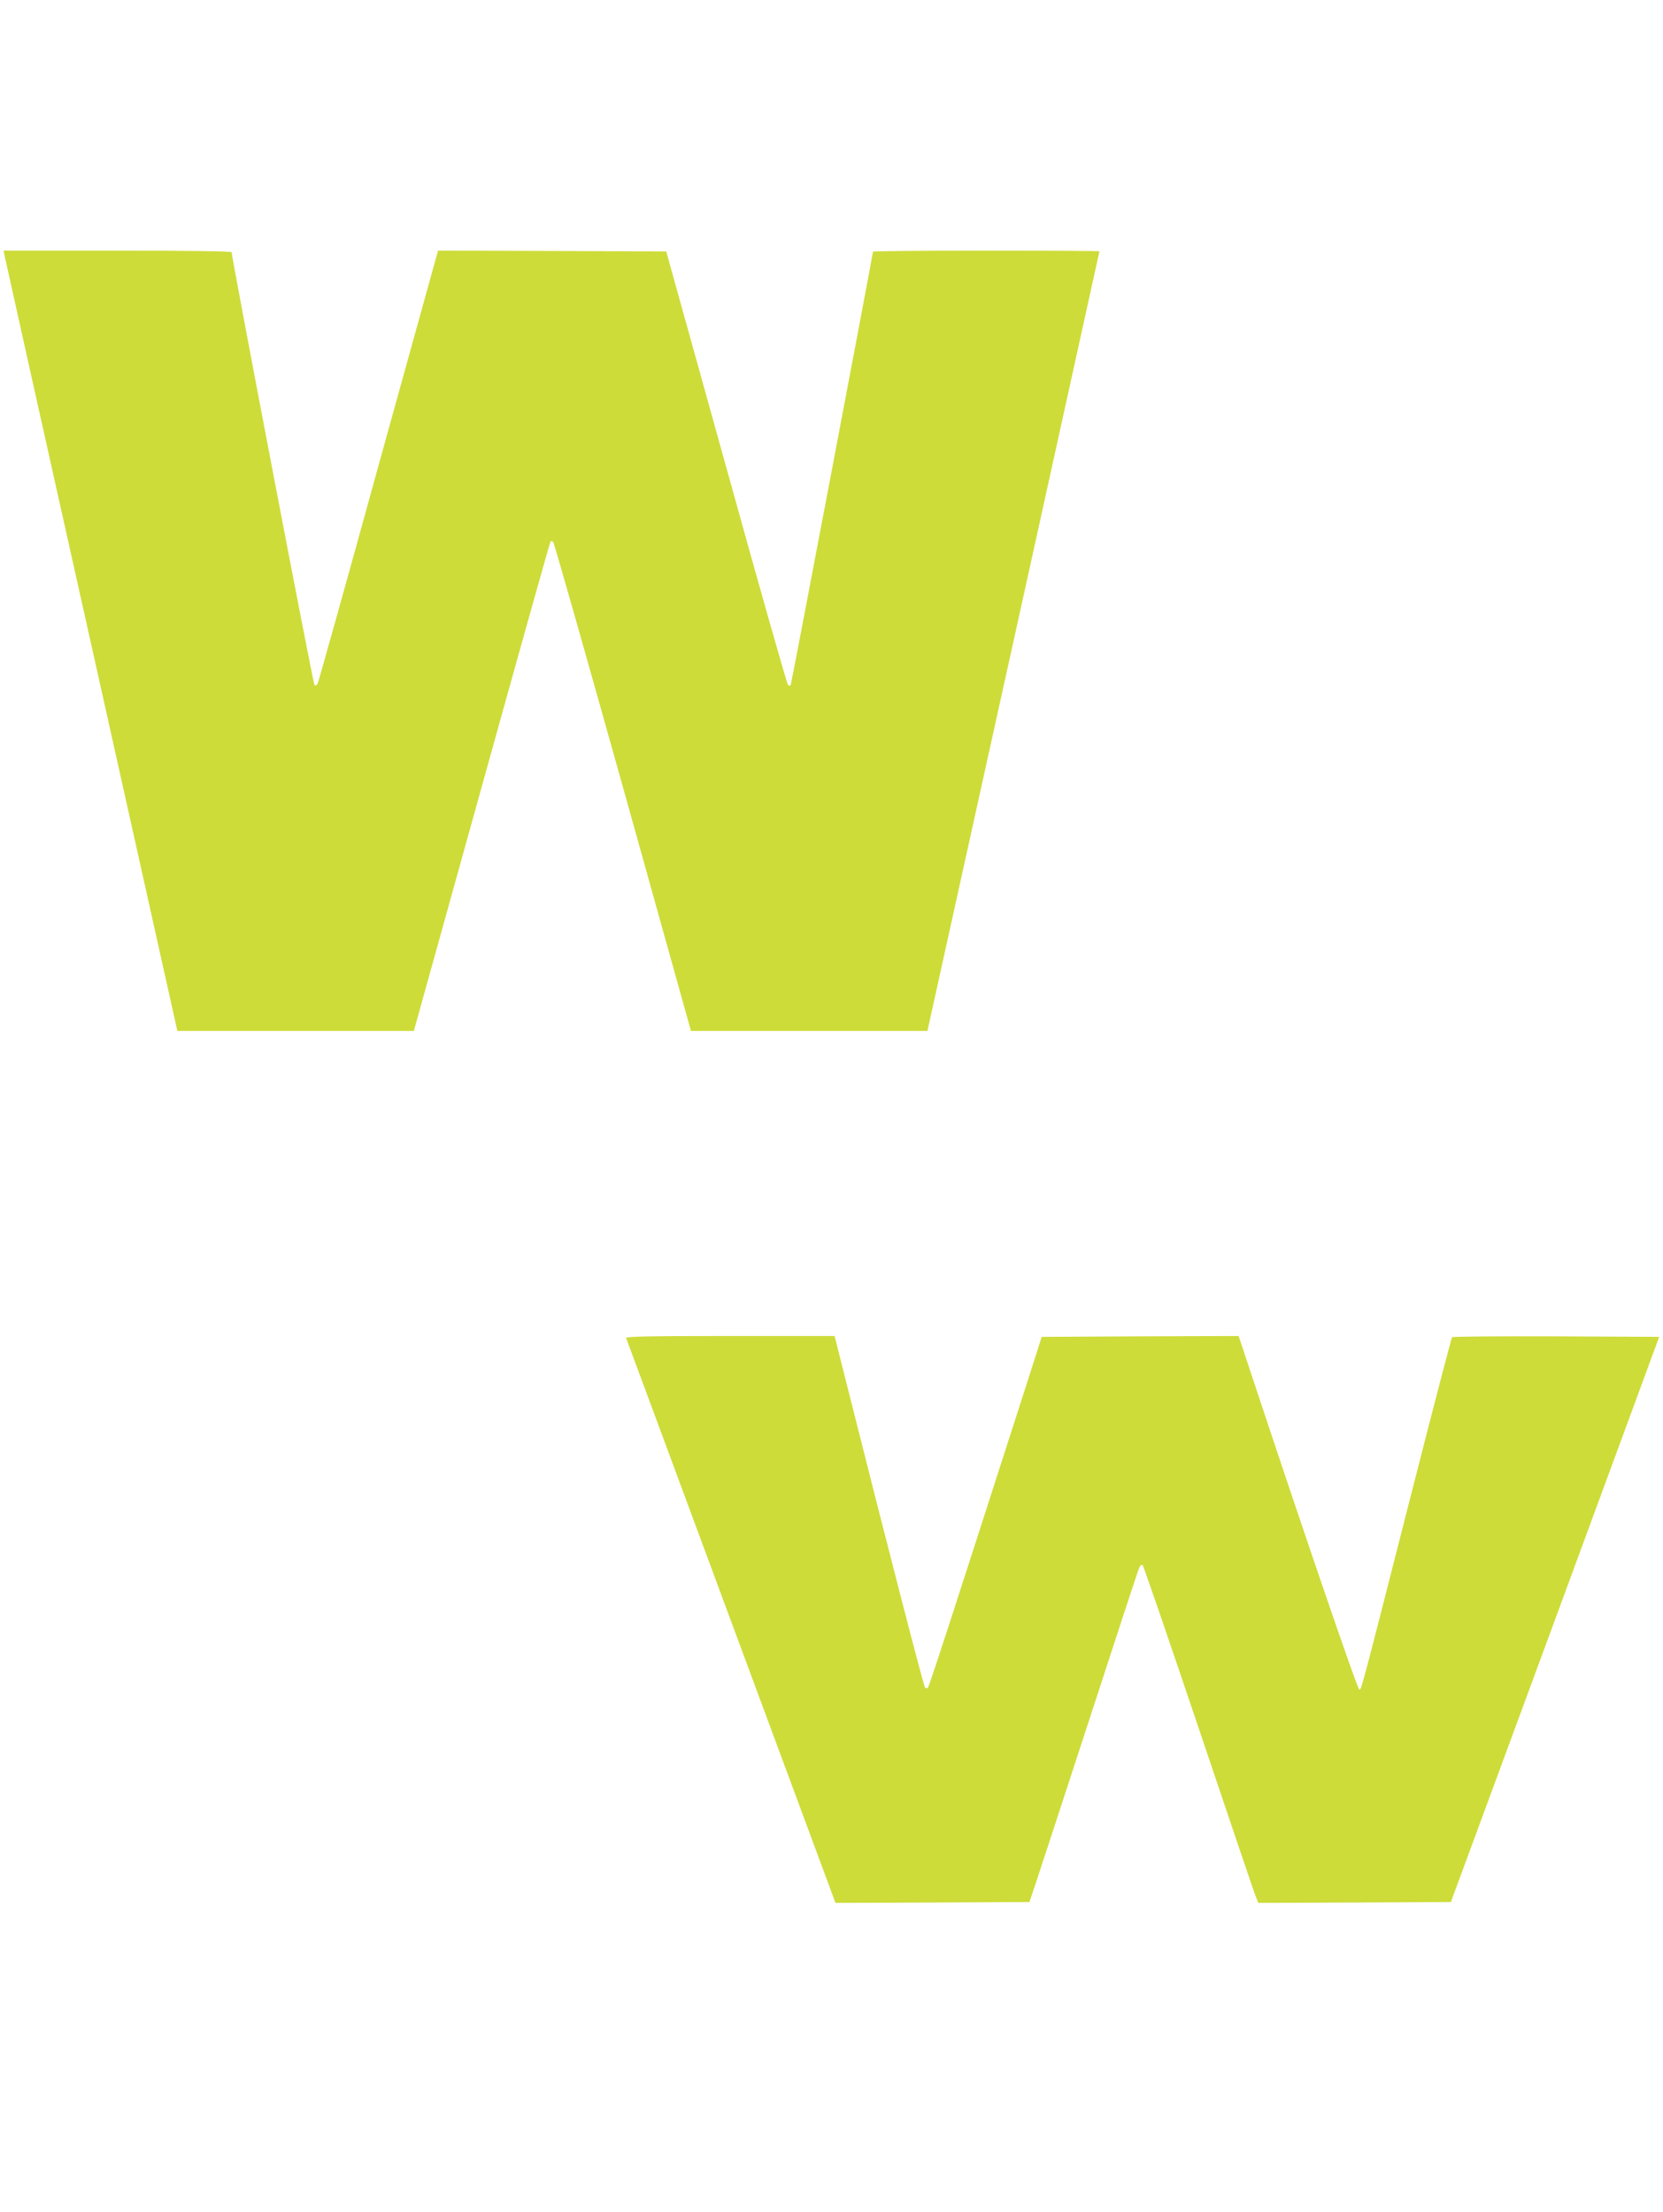 <?xml version="1.0" standalone="no"?>
<!DOCTYPE svg PUBLIC "-//W3C//DTD SVG 20010904//EN"
 "http://www.w3.org/TR/2001/REC-SVG-20010904/DTD/svg10.dtd">
<svg version="1.0" xmlns="http://www.w3.org/2000/svg"
 width="962pt" height="1280pt" viewBox="0 0 962 1280"
 preserveAspectRatio="xMidYMid meet">
<g transform="translate(0,1280) scale(0.1,-0.1)"
fill="#cddc39" stroke="none">
<path d="M26 11323 c3 -16 229 -1031 503 -2258 l497 -2230 684 0 684 0 393
1414 c216 778 395 1417 398 1419 3 3 10 1 15 -4 6 -6 187 -645 404 -1420 l393
-1409 684 0 684 0 22 100 c164 740 973 4408 973 4411 0 2 -295 4 -655 4 -360
0 -655 -3 -655 -6 0 -12 -470 -2490 -475 -2503 -4 -11 -9 -11 -17 -3 -6 6
-167 572 -357 1259 l-347 1248 -660 3 -660 2 -344 -1242 c-188 -684 -347
-1251 -352 -1262 -6 -11 -13 -15 -19 -9 -8 8 -479 2472 -479 2504 0 5 -261 9
-660 9 l-659 0 5 -27z"/>
<path d="M3622 5058 c3 -7 276 -745 608 -1641 l603 -1627 561 2 561 3 42 125
c23 69 164 501 314 960 149 459 275 843 281 854 6 10 14 14 18 10 5 -5 152
-432 326 -949 174 -517 322 -955 330 -973 l13 -32 557 2 557 3 603 1635 602
1635 -596 3 c-328 1 -599 -1 -602 -5 -4 -5 -103 -384 -220 -843 -307 -1205
-304 -1193 -316 -1197 -10 -3 -331 936 -635 1855 l-64 192 -569 -2 -570 -3
-91 -285 c-429 -1334 -559 -1736 -567 -1744 -5 -6 -11 -6 -17 0 -8 8 -224 844
-447 1732 l-76 302 -605 0 c-480 0 -604 -3 -601 -12z"/>
</g>
</svg>
